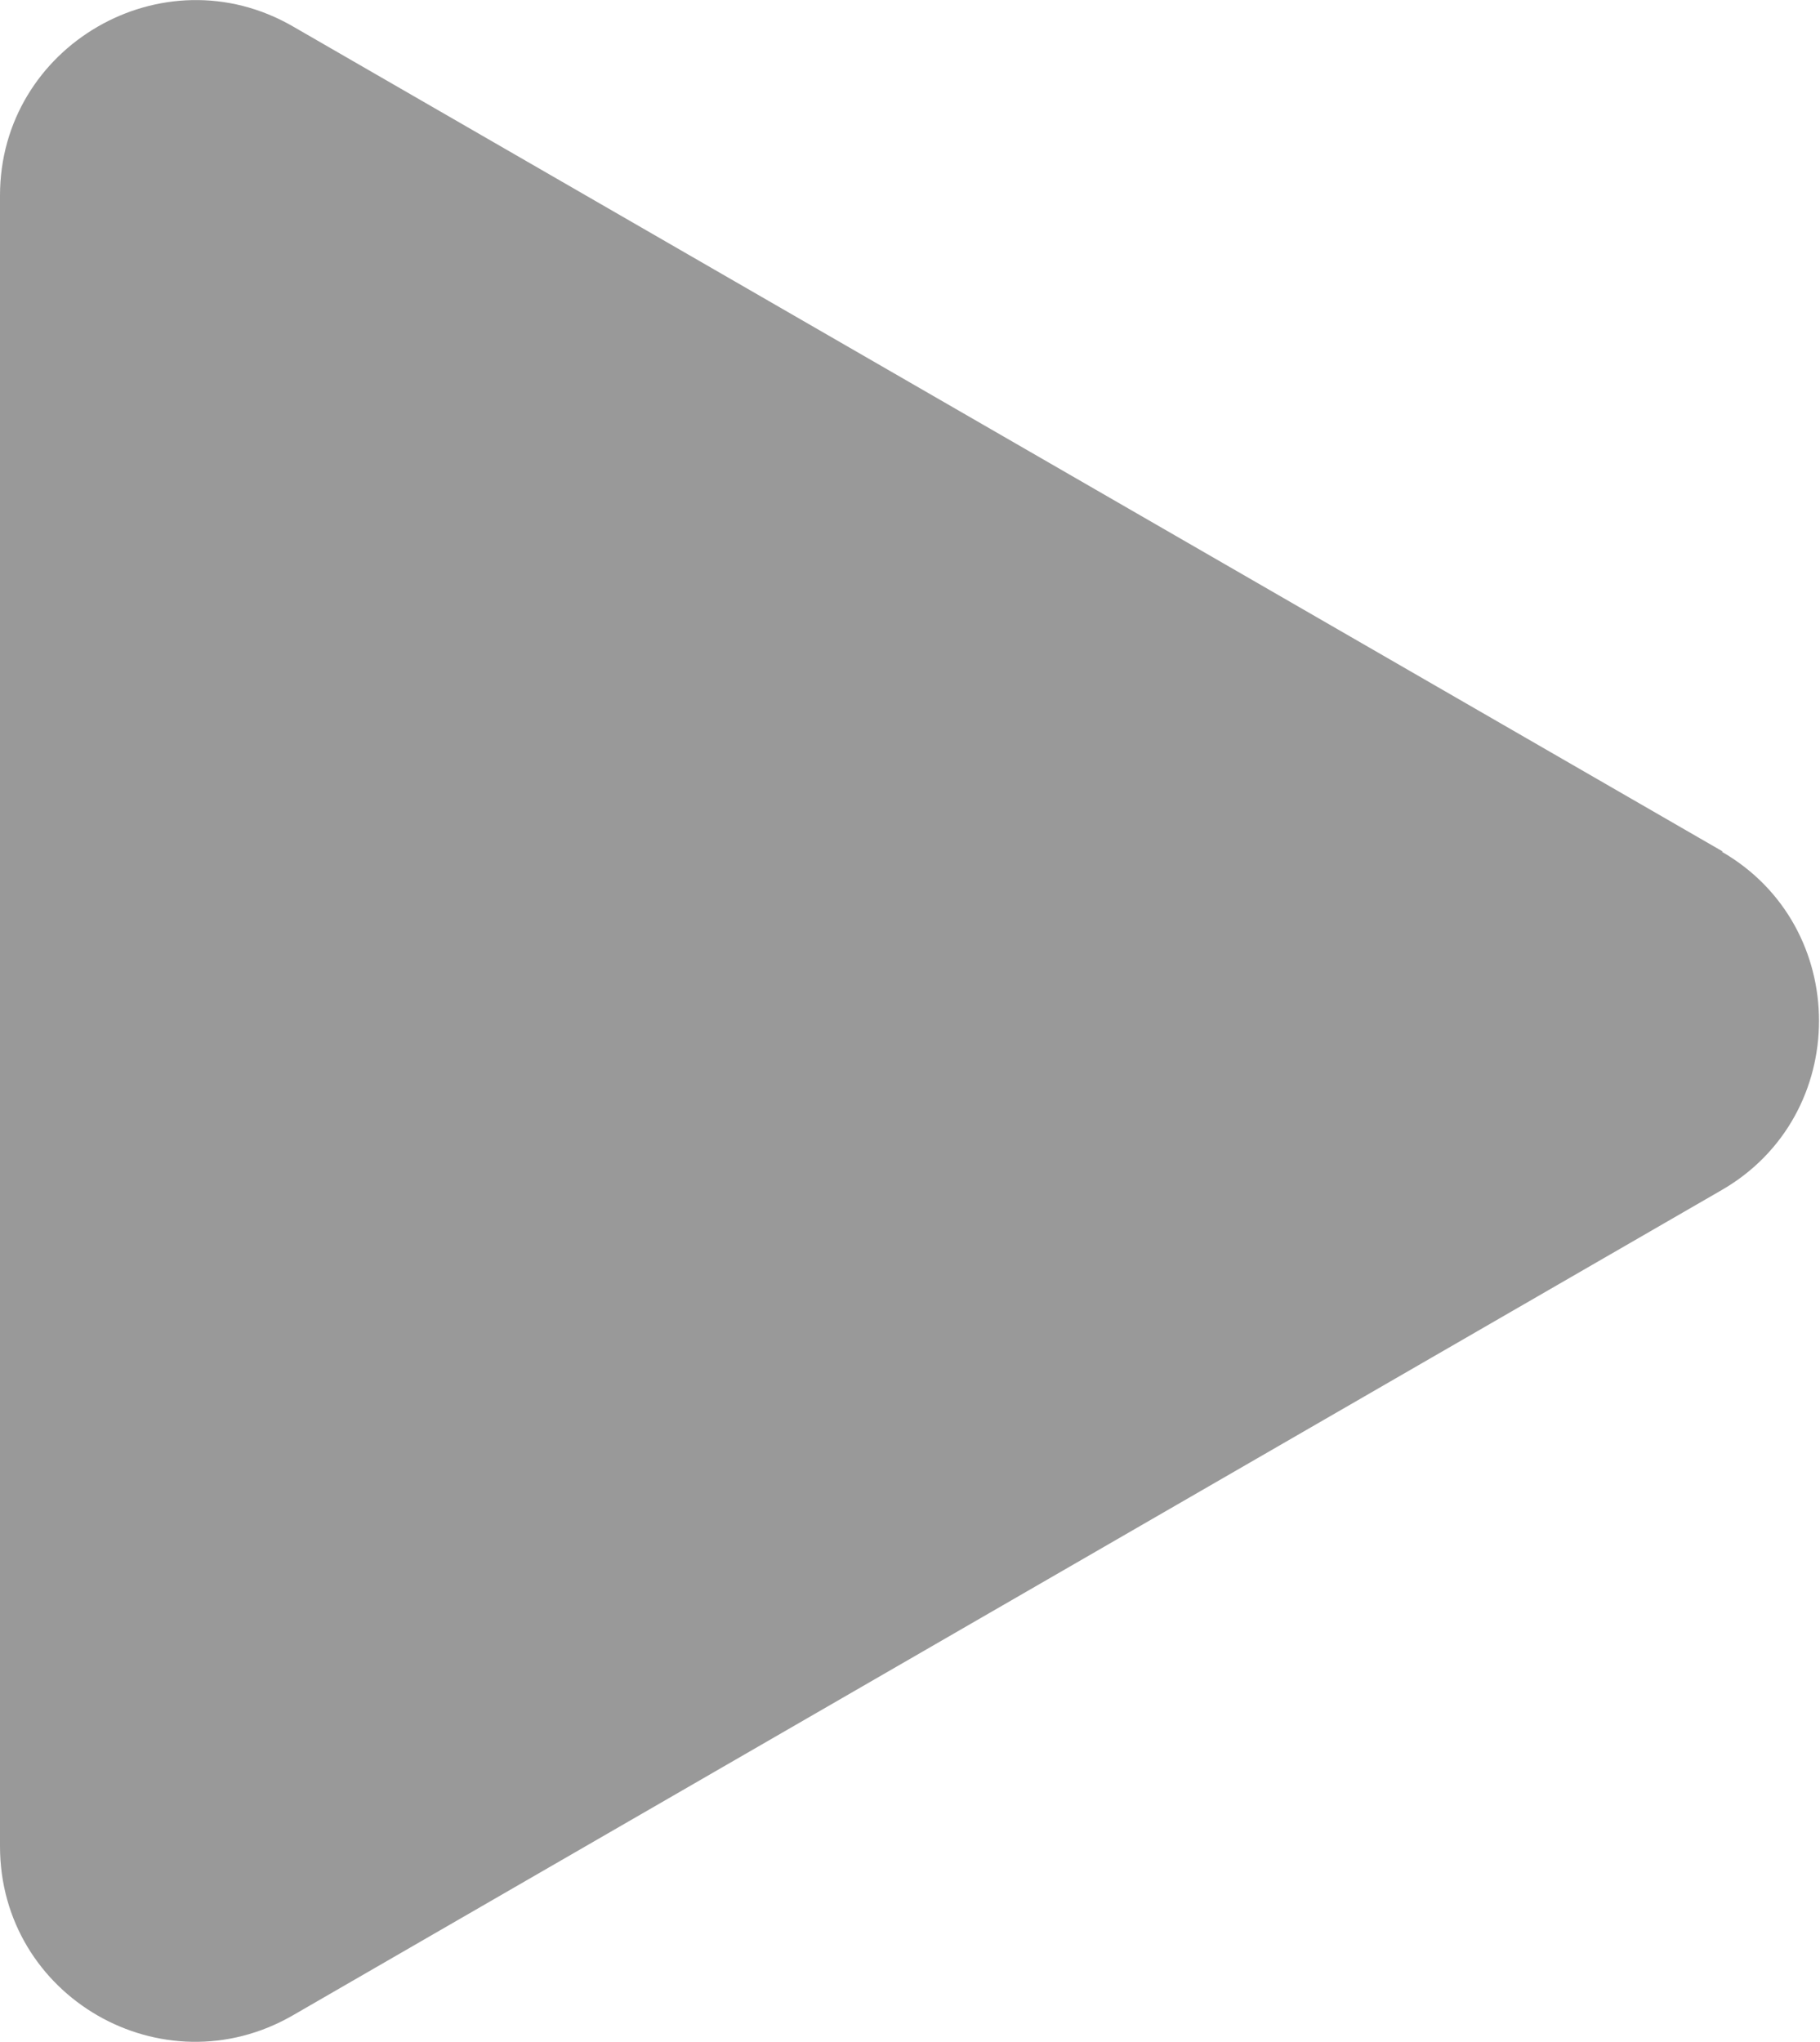 <?xml version="1.0" encoding="UTF-8"?><svg id="Layer_2" xmlns="http://www.w3.org/2000/svg" viewBox="0 0 13.87 15.56"><defs><style>.cls-1{fill:#999;}</style></defs><g id="LANDING_PAGE"><g id="Contenu"><g id="Hero"><path class="cls-1" d="M13.13,6.49L2.23,.2C1.24-.37,0,.35,0,1.49V14.07c0,1.15,1.24,1.86,2.23,1.29l10.89-6.29c.99-.57,.99-2.01,0-2.58Z"/></g></g></g></svg>
